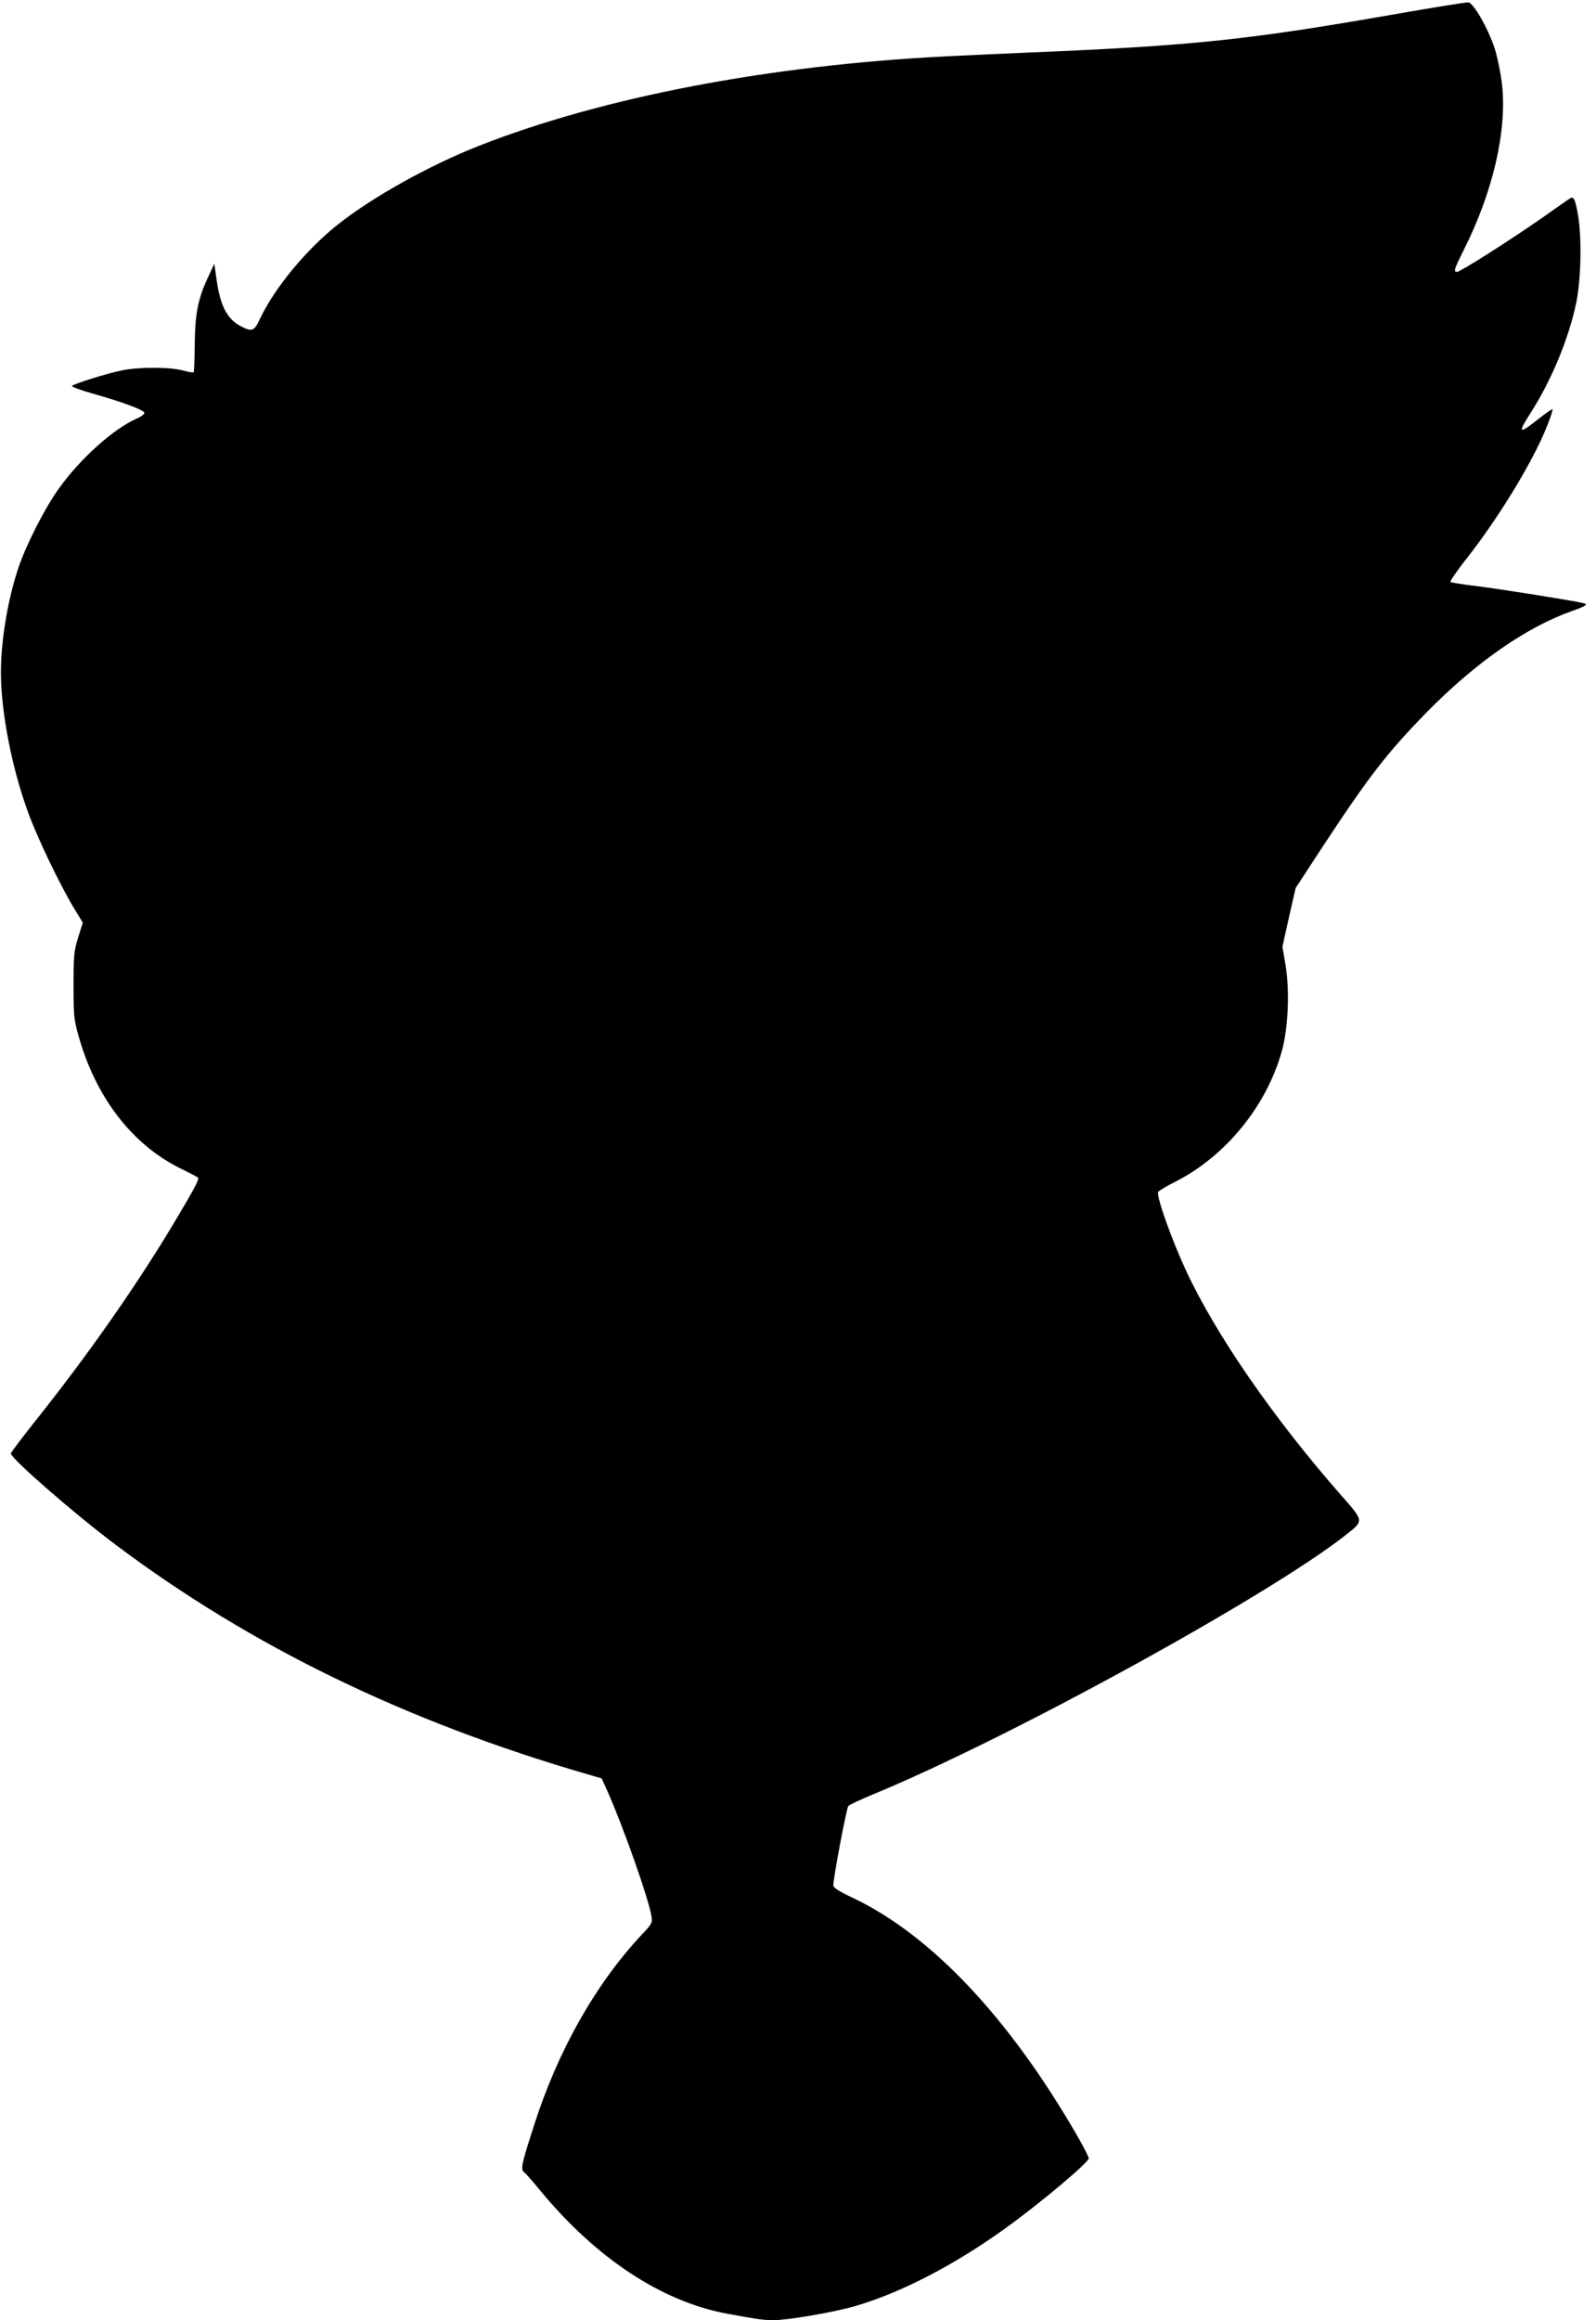 <?xml version="1.0" standalone="no"?>
<!DOCTYPE svg PUBLIC "-//W3C//DTD SVG 20010904//EN"
 "http://www.w3.org/TR/2001/REC-SVG-20010904/DTD/svg10.dtd">
<svg version="1.0" xmlns="http://www.w3.org/2000/svg"
 width="881pt" height="1280pt" viewBox="0 0 881 1280"
 preserveAspectRatio="xMidYMid meet">
<g transform="translate(0,1280) scale(0.1,-0.1)"
fill="#000000" stroke="none">
<path d="M7690 12720 c-804 -141 -1116 -173 -2015 -210 -137 -6 -342 -15 -455
-21 -974 -49 -1892 -225 -2575 -493 -274 -108 -584 -280 -778 -433 -173 -136
-352 -352 -431 -520 -33 -71 -44 -75 -106 -43 -75 38 -114 112 -134 254 l-13
91 -32 -69 c-58 -123 -74 -203 -76 -373 -1 -84 -3 -155 -6 -157 -3 -3 -29 2
-59 10 -74 20 -245 20 -341 0 -81 -17 -259 -73 -272 -85 -4 -4 51 -25 124 -45
158 -45 271 -87 276 -103 2 -6 -16 -21 -42 -32 -129 -57 -312 -221 -430 -386
-78 -108 -183 -315 -225 -442 -58 -174 -95 -400 -95 -573 0 -217 61 -531 152
-777 50 -137 174 -395 250 -521 l50 -82 -26 -83 c-23 -75 -25 -97 -25 -262 0
-164 2 -189 26 -275 95 -342 296 -604 564 -736 50 -25 94 -47 97 -51 9 -8 -22
-64 -140 -262 -210 -349 -476 -728 -772 -1098 -66 -84 -121 -156 -121 -162 0
-27 353 -335 582 -506 744 -558 1599 -973 2606 -1265 l73 -21 30 -66 c87 -194
230 -599 245 -694 6 -37 4 -42 -56 -105 -254 -272 -461 -639 -592 -1049 -69
-214 -75 -242 -56 -258 9 -6 49 -52 90 -102 311 -376 673 -614 1035 -680 175
-32 197 -35 255 -35 76 0 328 43 443 76 248 71 543 222 824 423 196 140 471
371 471 394 0 7 -28 62 -63 123 -376 652 -808 1110 -1242 1315 -74 35 -105 55
-105 67 0 43 73 428 83 439 7 7 66 34 132 62 752 309 2195 1101 2618 1436 96
76 96 73 -30 216 -375 427 -691 885 -856 1239 -80 173 -164 408 -154 434 3 6
42 30 88 53 282 141 510 419 595 725 35 127 44 333 20 475 l-17 100 36 162 37
162 155 237 c249 378 350 509 567 731 270 275 552 472 806 561 78 28 89 36 58
43 -56 14 -456 77 -583 93 -77 9 -143 20 -148 23 -4 4 30 54 75 112 147 185
301 424 402 625 42 83 86 194 86 216 0 4 -34 -19 -76 -52 -112 -89 -119 -83
-43 35 115 181 208 406 250 605 26 126 31 350 11 476 -16 95 -25 113 -46 99
-9 -5 -84 -58 -168 -117 -179 -124 -438 -288 -455 -288 -21 0 -16 15 38 123
161 321 239 658 210 914 -7 59 -25 148 -41 198 -36 109 -116 249 -145 252 -11
1 -198 -29 -415 -67z"/>
</g>
</svg>
